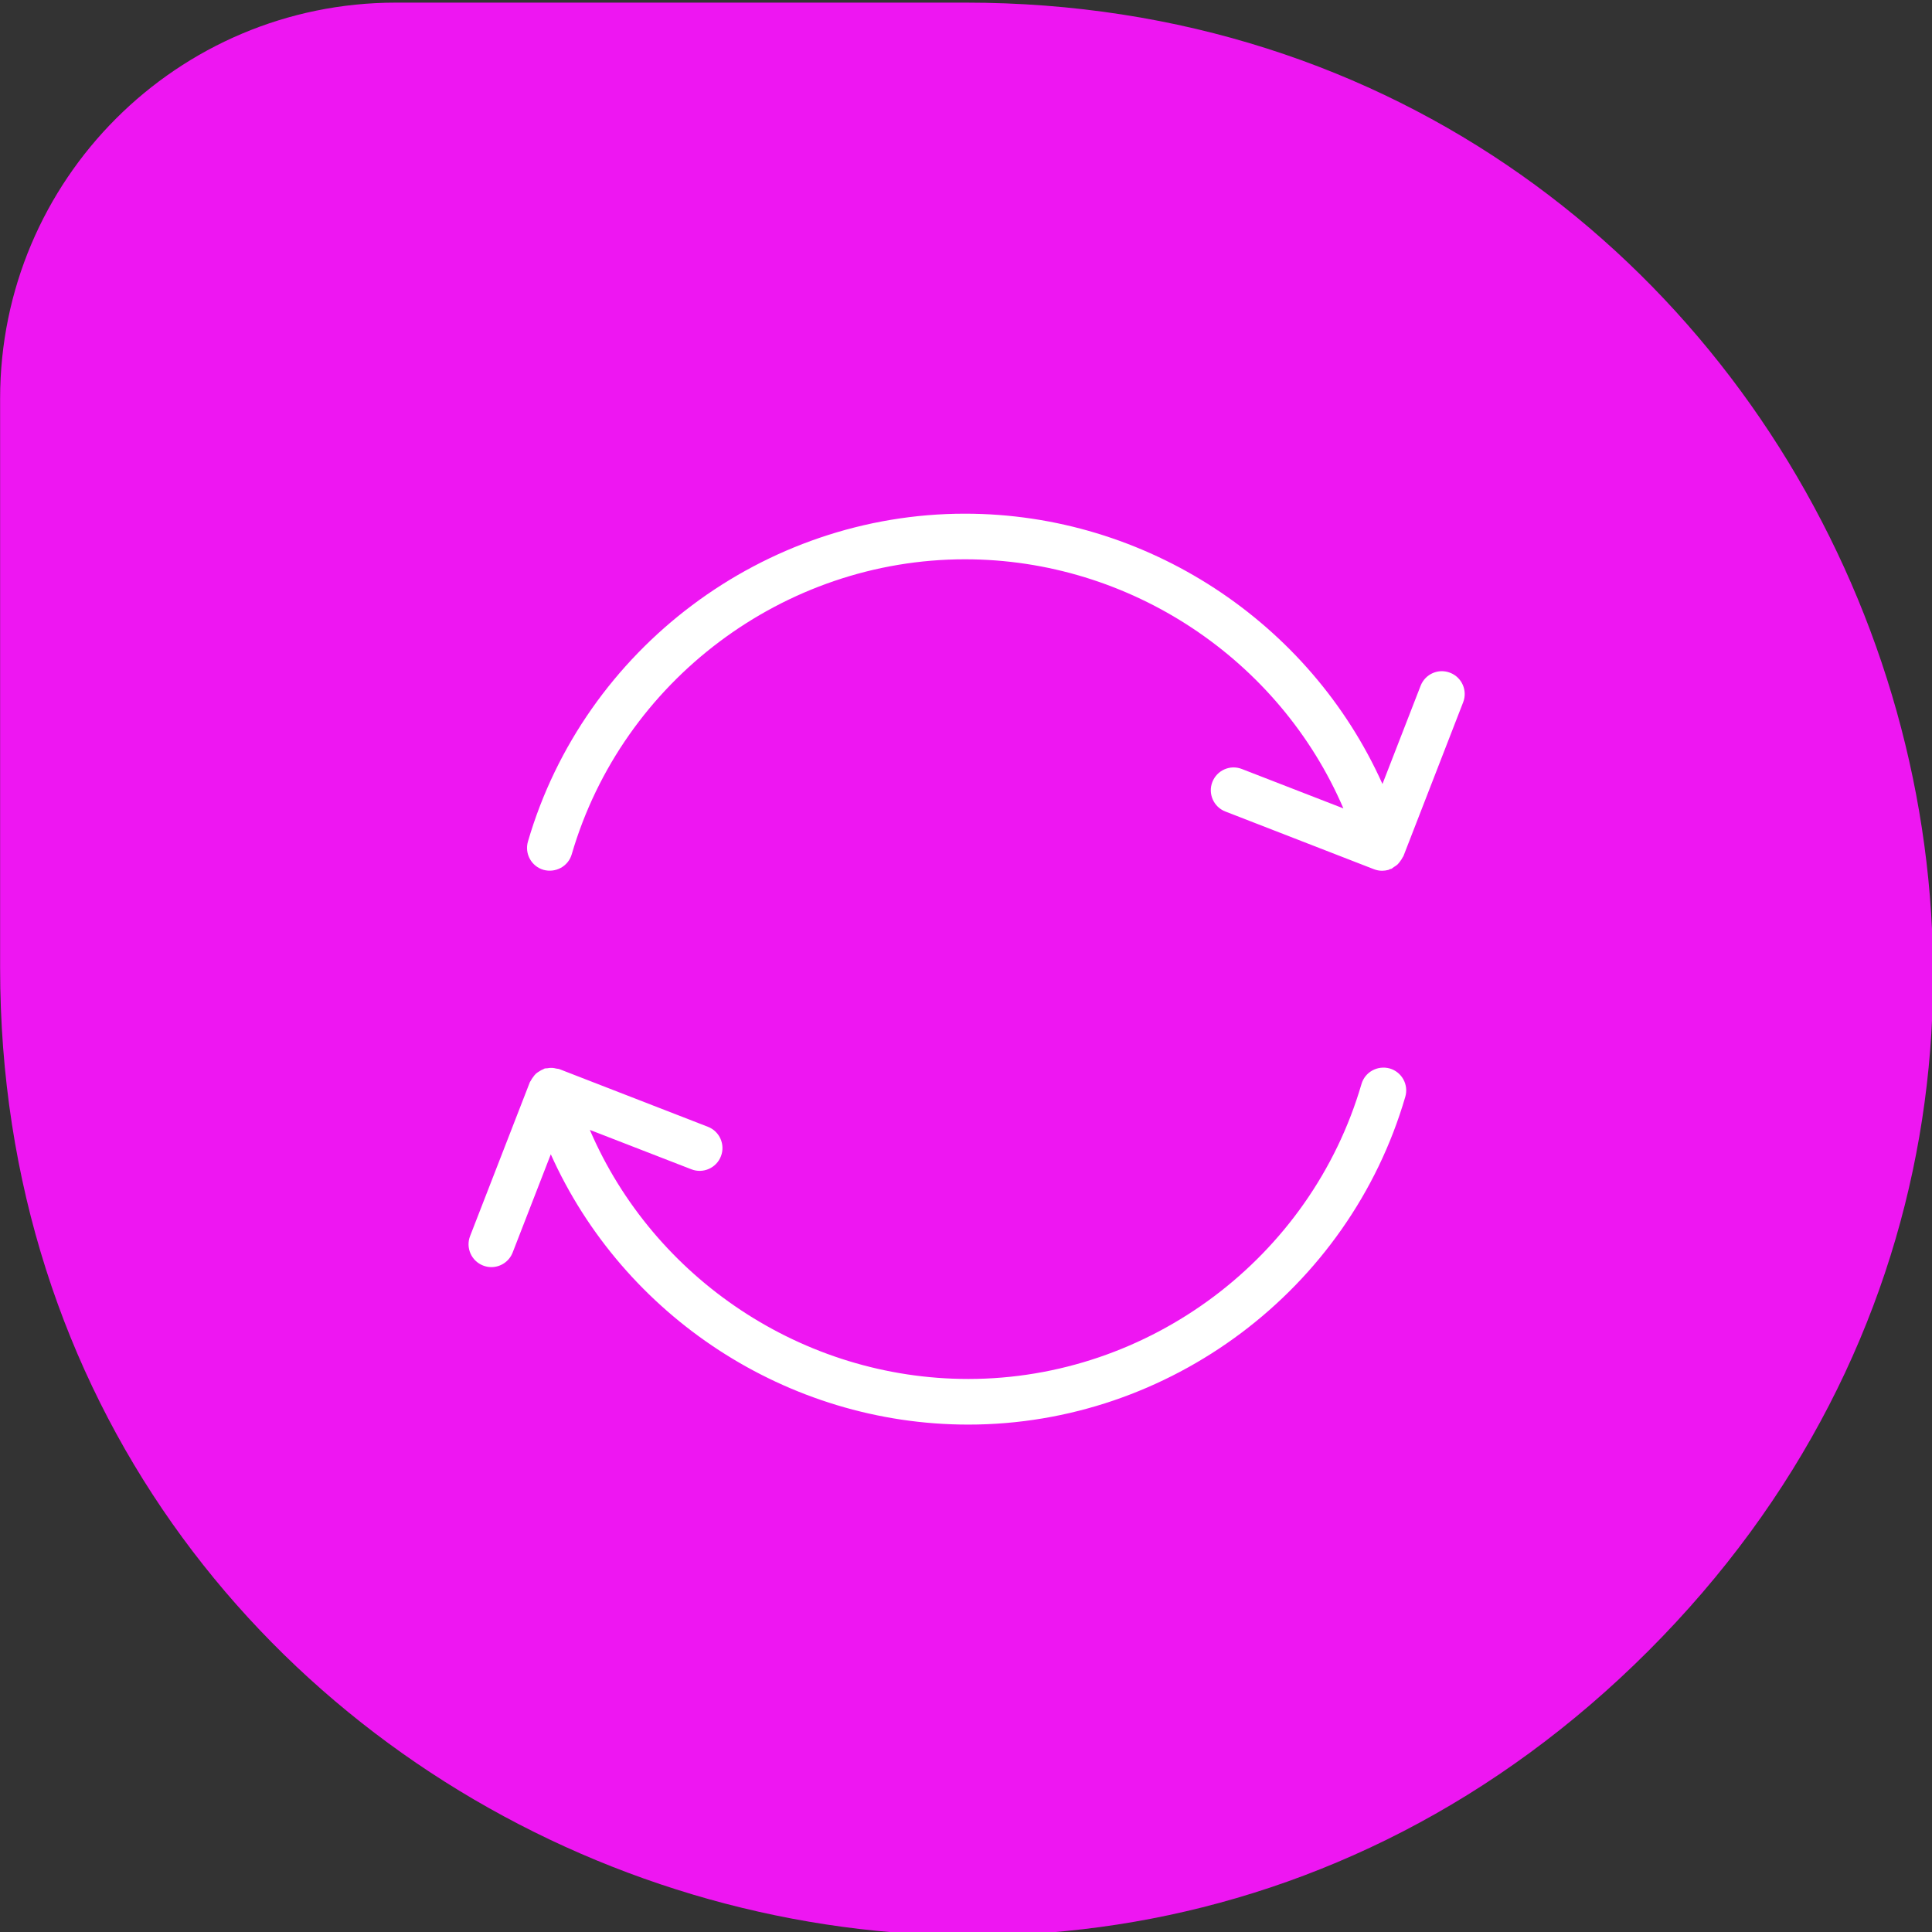 <?xml version="1.0" encoding="UTF-8"?><svg id="a" xmlns="http://www.w3.org/2000/svg" width="84" height="84" viewBox="0 0 84 84"><rect x="0" y="0" width="84" height="84" fill="#333333" stroke="none"/><defs><style>.b{fill:#fff;}.b,.c{stroke-width:0px;}.c{fill:#ee16f2;}</style></defs><path class="c" d="m.005,42.094v-24.77c0-9.505,7.705-17.21,17.21-17.21h24.77c37.4,0,56.13,45.218,29.684,71.664h-0C45.224,98.224.005,79.494.005,42.094Z"/><path class="b" d="m63.05,29.251c-.509-.201-1.084.052-1.284.565l-1.659,4.271c-3.151-7.029-10.267-11.753-18.154-11.753-8.739,0-16.552,5.861-18.999,14.255-.153.525.148,1.075.674,1.23.531.145,1.077-.151,1.23-.676,2.203-7.552,9.232-12.826,17.096-12.826,7.197,0,13.678,4.366,16.455,10.831l-4.414-1.713c-.51-.2-1.084.052-1.284.566-.198.509.055,1.084.566,1.282l6.457,2.508c.116.045.237.068.359.068.091,0,.185-.014.278-.039.023-.006.038-.023.06-.032.02-.007.042-.005.062-.013.042-.019.073-.054.112-.079.055-.034.108-.066.155-.109.045-.042.08-.091.117-.141.04-.054.077-.105.106-.166.009-.02.027-.035.035-.055l2.598-6.692c.198-.509-.055-1.084-.565-1.282Z"/><path class="b" d="m60.425,46.455c-.531-.145-1.077.151-1.23.676-2.201,7.55-9.231,12.824-17.096,12.824-7.196,0-13.678-4.366-16.454-10.829l4.415,1.713c.506.199,1.085-.052,1.284-.566.198-.509-.055-1.084-.565-1.282l-6.458-2.507c-.045-.018-.091-.013-.136-.024-.055-.013-.108-.026-.166-.03-.078-.005-.151.003-.227.017-.036.006-.071-.002-.108.008-.02.006-.035.021-.054.029-.066.024-.124.059-.184.097-.052.033-.103.062-.147.103-.045.041-.079.09-.116.14-.042.056-.081.109-.11.172-.009.02-.027.034-.035.054l-2.599,6.692c-.198.509.055,1.084.566,1.282.118.046.239.068.359.068.397,0,.772-.24.925-.633l1.659-4.272c3.151,7.028,10.266,11.752,18.153,11.752,8.739,0,16.553-5.861,18.999-14.253.153-.525-.148-1.075-.674-1.23Z"/></svg>